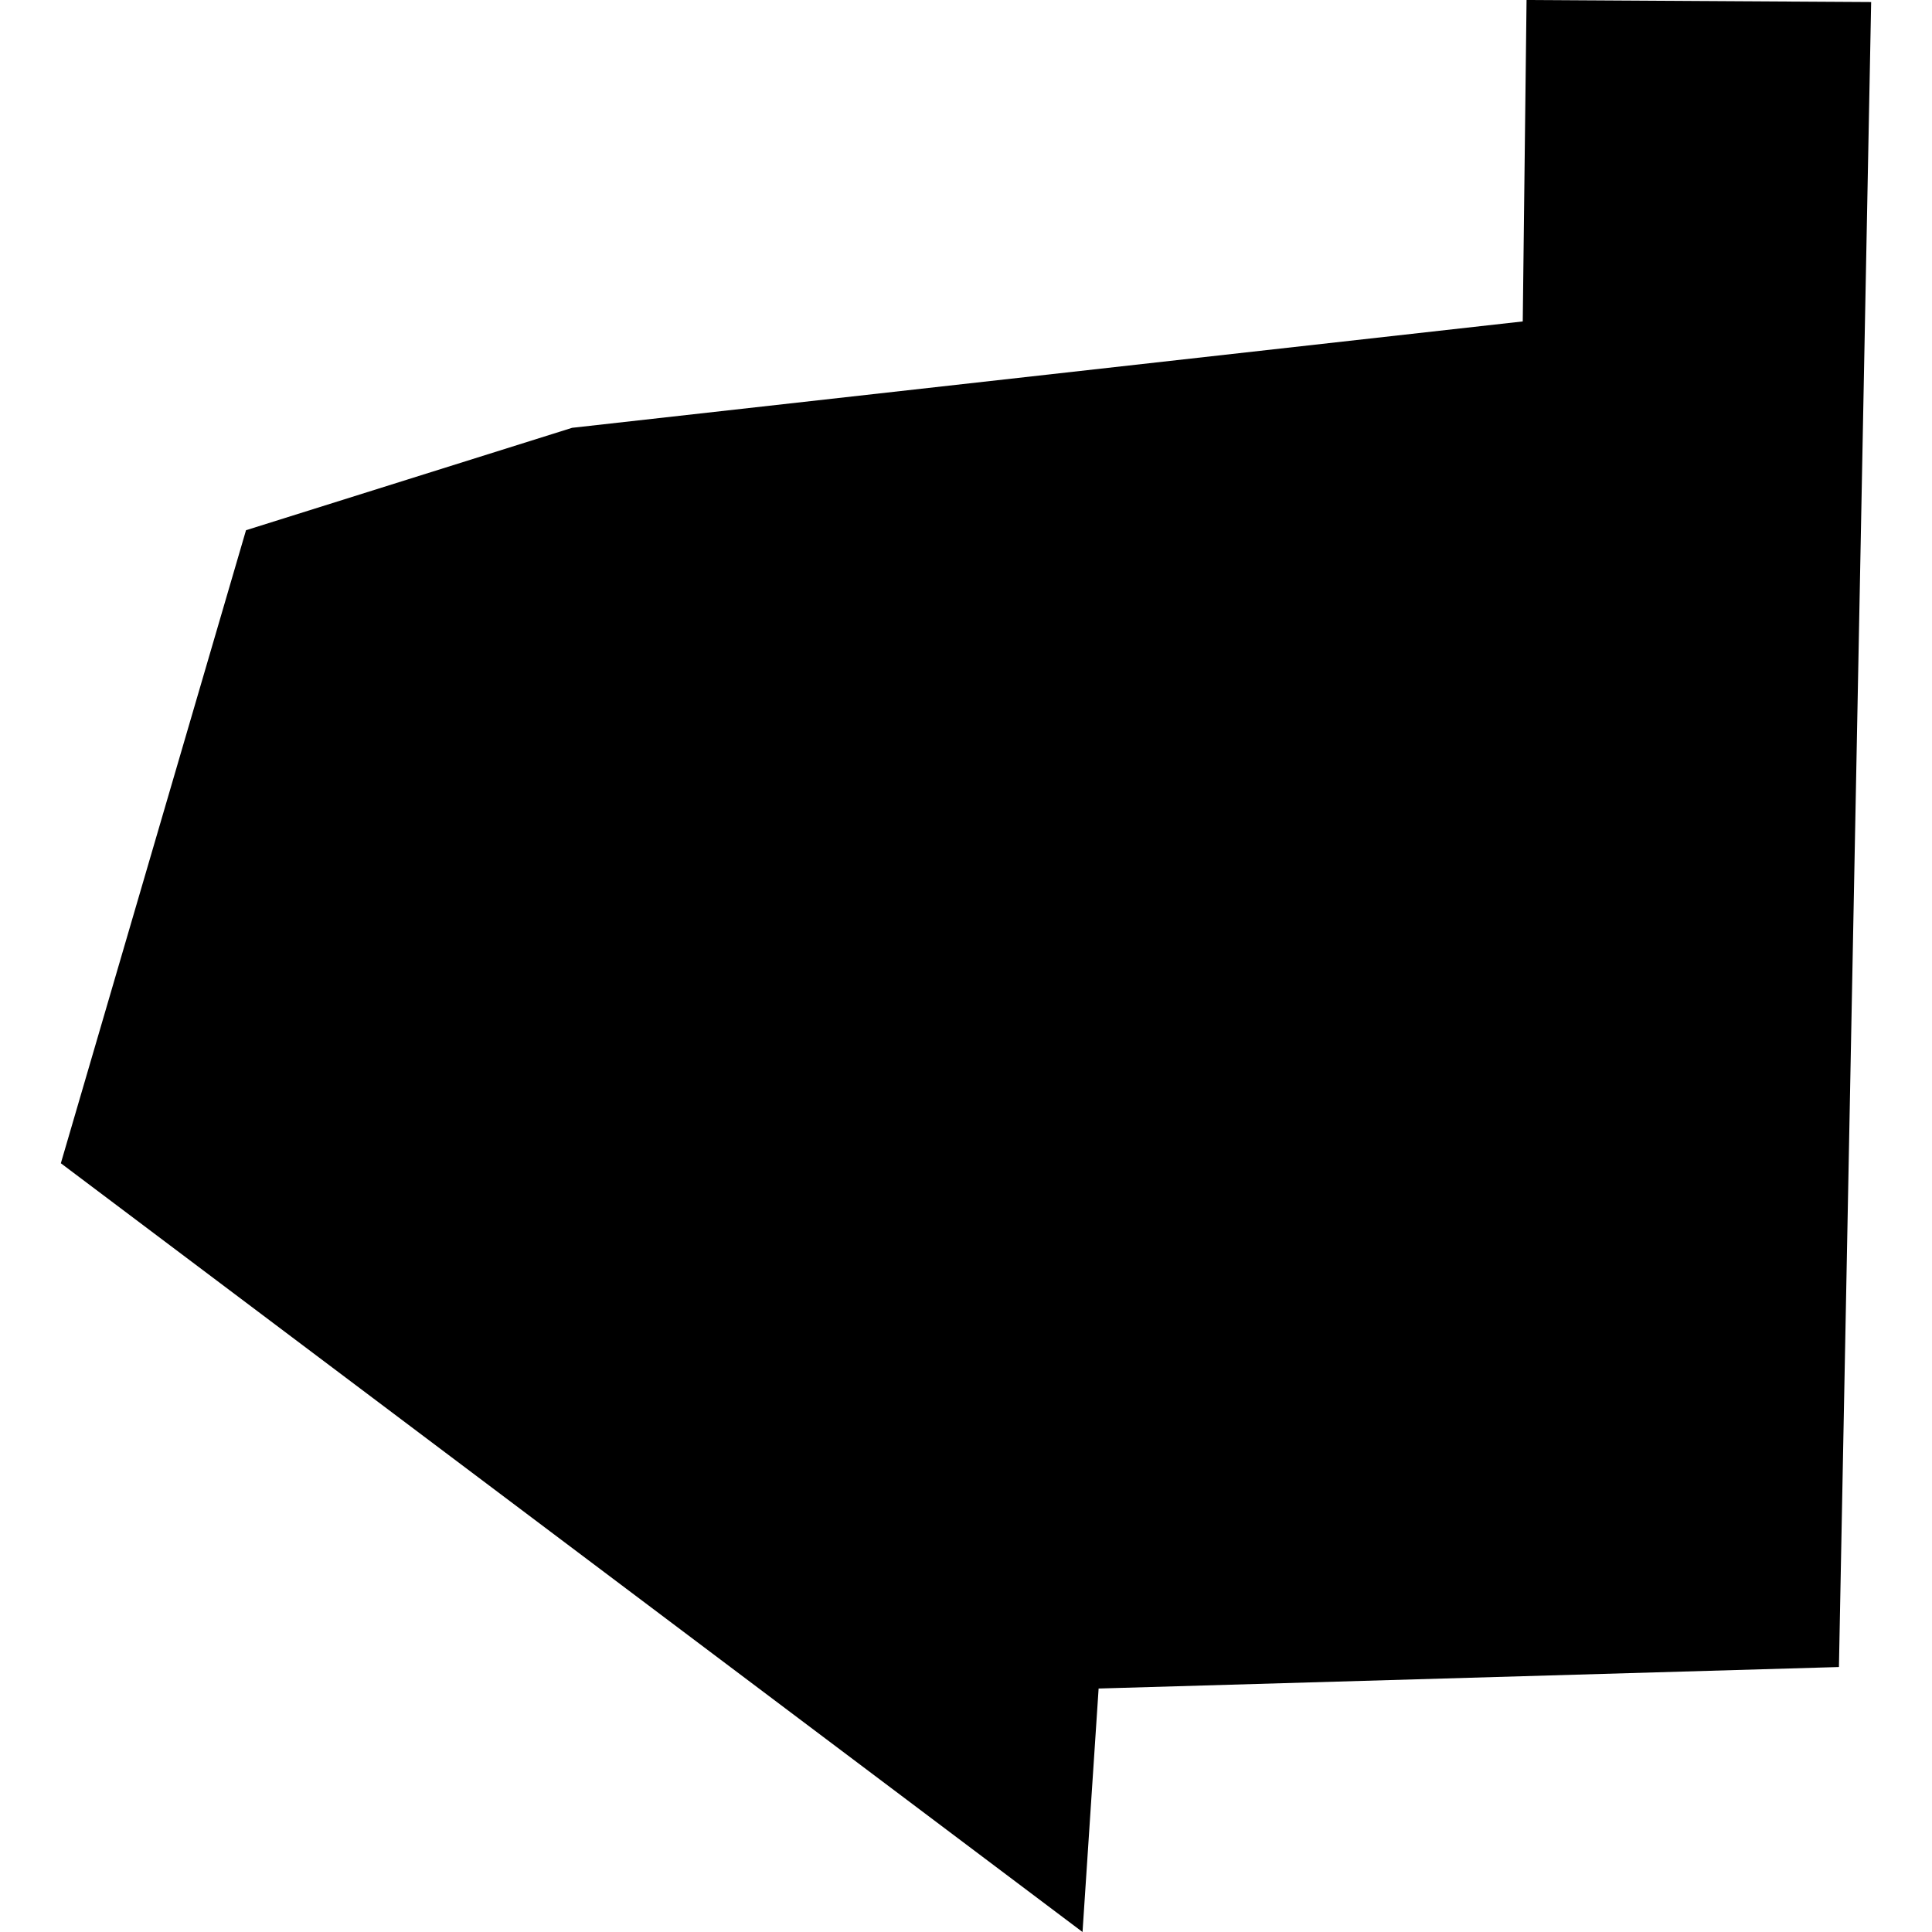 <?xml version="1.0" encoding="utf-8" standalone="no"?>
<!DOCTYPE svg PUBLIC "-//W3C//DTD SVG 1.1//EN"
  "http://www.w3.org/Graphics/SVG/1.1/DTD/svg11.dtd">
<!-- Created with matplotlib (https://matplotlib.org/) -->
<svg height="288pt" version="1.1" viewBox="0 0 288 288" width="288pt" xmlns="http://www.w3.org/2000/svg" xmlns:xlink="http://www.w3.org/1999/xlink">
 <defs>
  <style type="text/css">
*{stroke-linecap:butt;stroke-linejoin:round;}
  </style>
 </defs>
 <g id="figure_1">
  <g id="patch_1">
   <path d="M 0 288 
L 288 288 
L 288 0 
L 0 0 
z
" style="fill:none;opacity:0;"/>
  </g>
  <g id="axes_1">
   <g id="PatchCollection_1">
    <path clip-path="url(#p80d87b3662)" d="M 85.283 63.773 
L 36.672 79.04 
L 9.07 173.404 
L 161.37 288 
L 163.769 251.706 
L 274.127 248.501 
L 278.93 0.305 
L 227.561 0 
L 226.994 47.915 
L 85.283 63.773 
"/>
   </g>
  </g>
 </g>
 <defs>
  <clipPath id="p80d87b3662">
   <rect height="288" width="269.861" x="9.07" y="0"/>
  </clipPath>
 </defs>
</svg>
